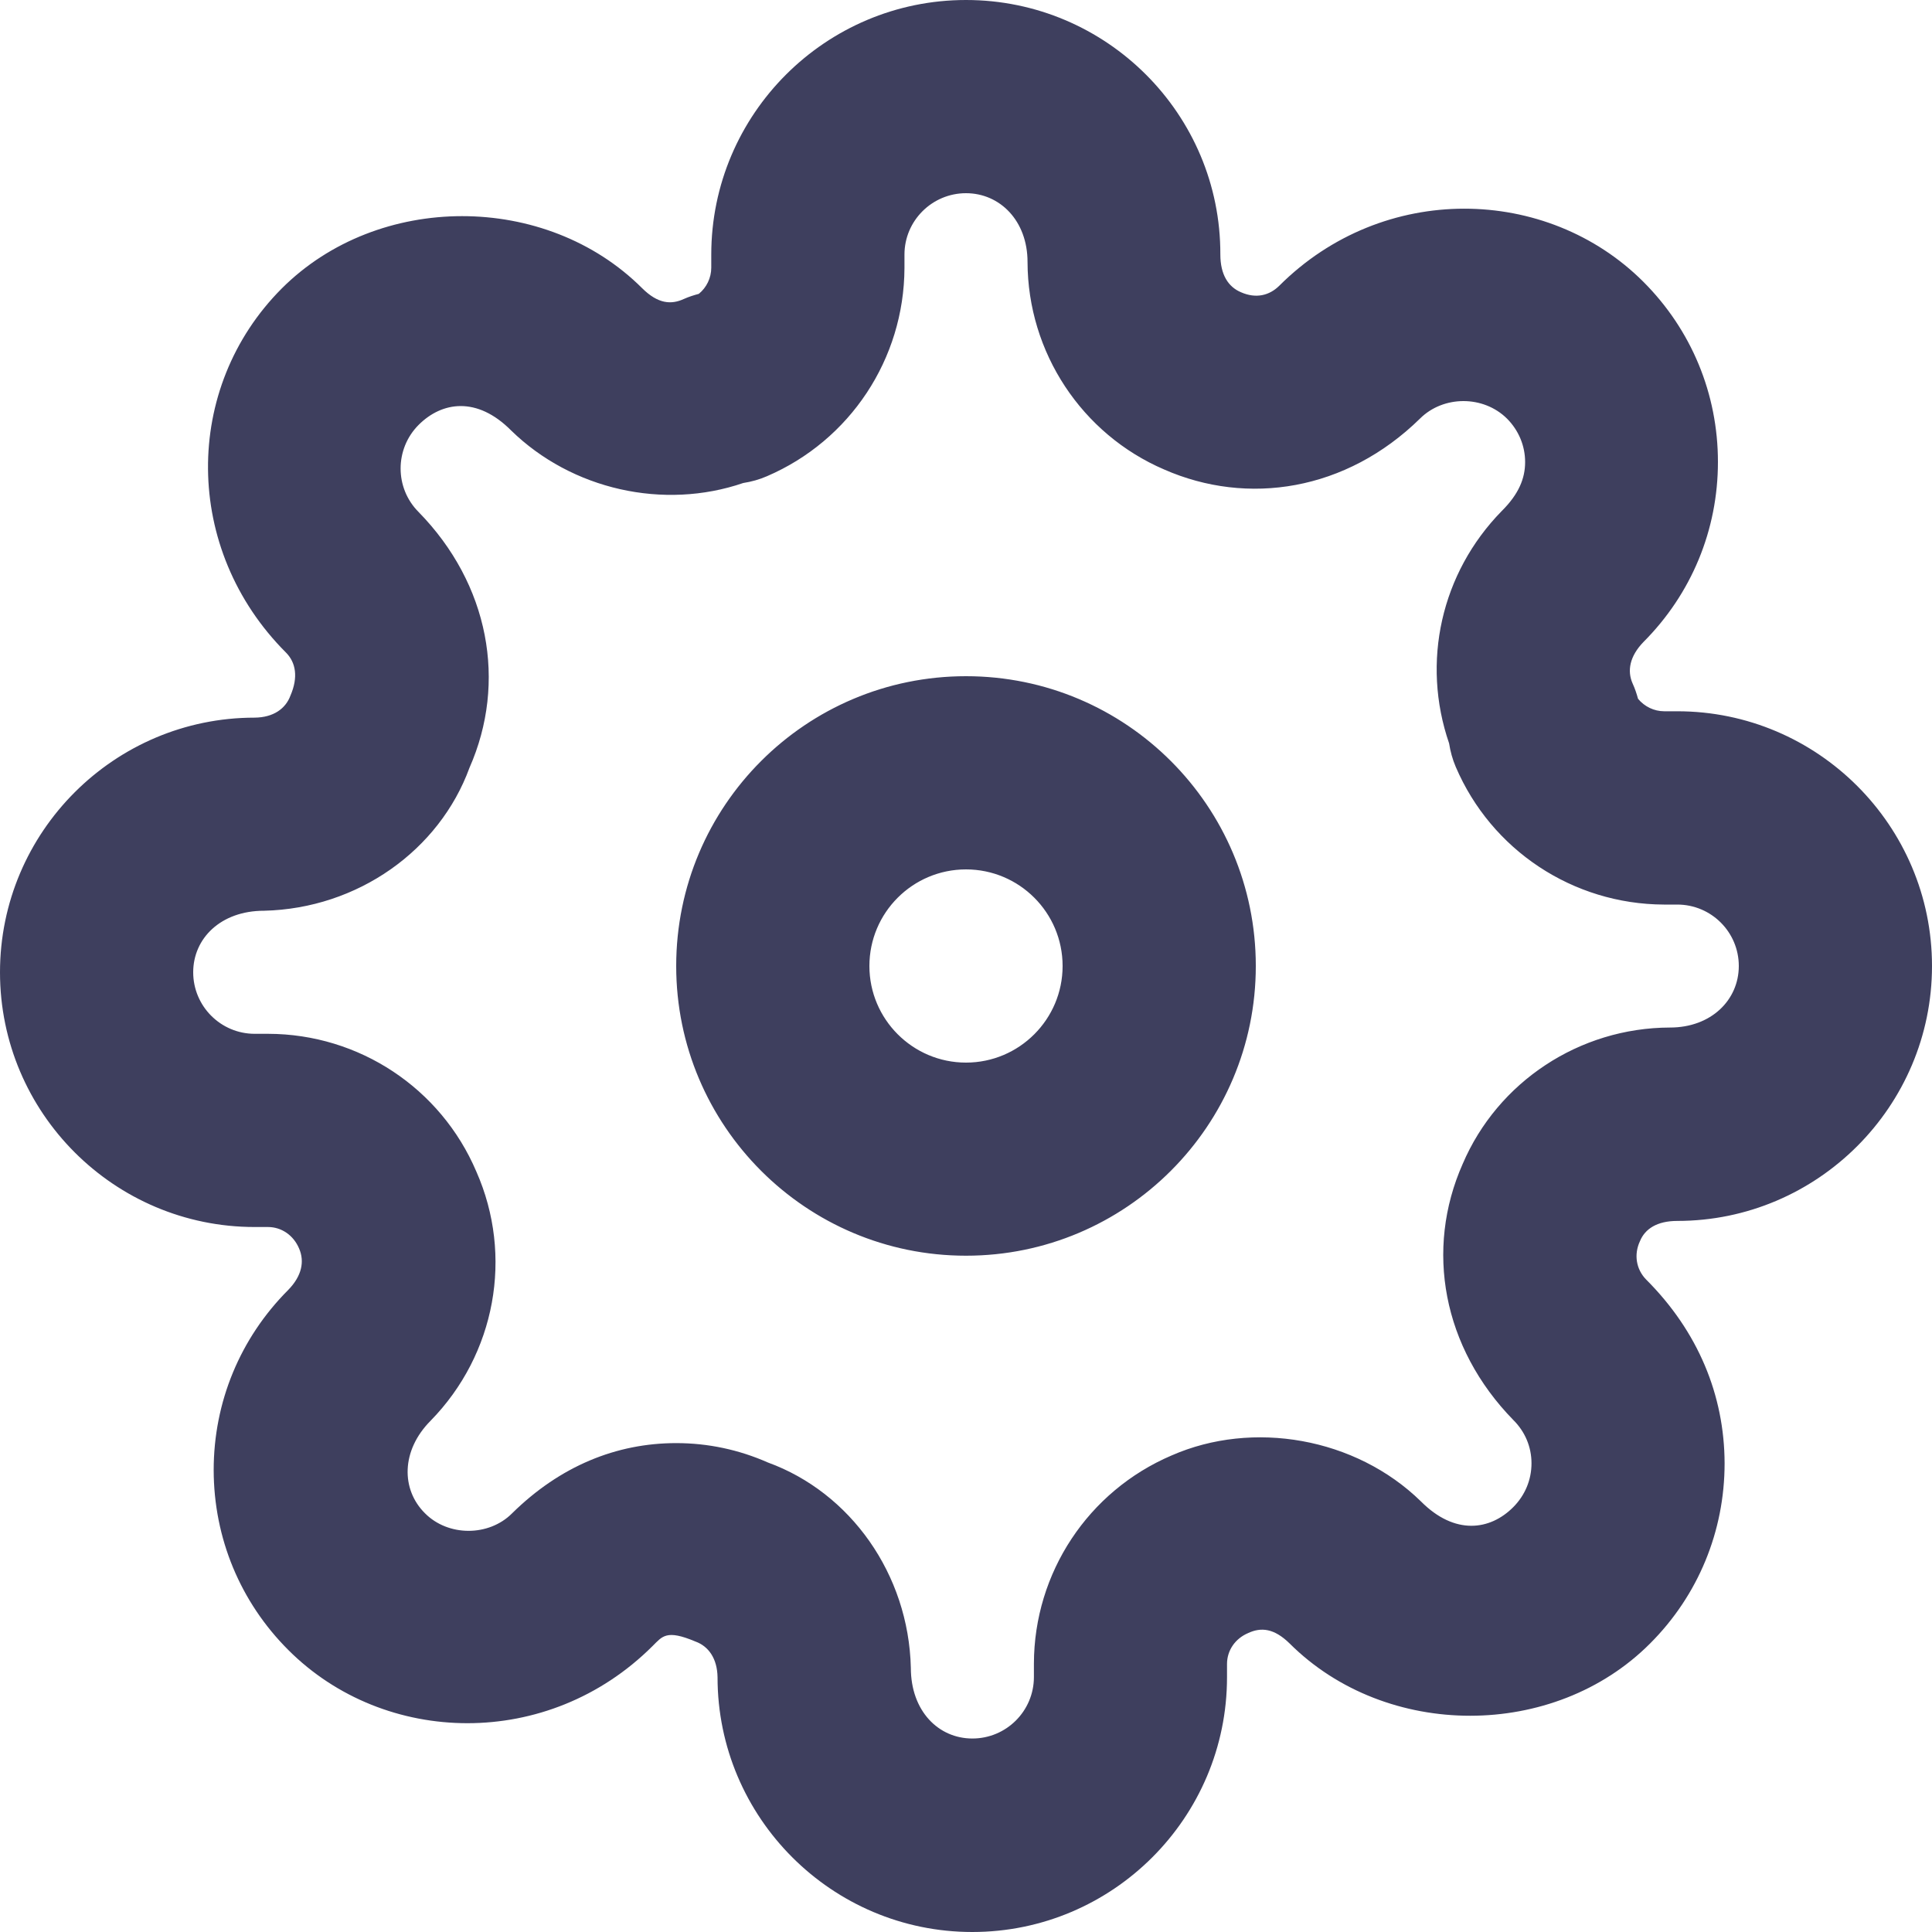 <?xml version="1.0" encoding="utf-8"?>
<!-- Generator: Adobe Illustrator 16.0.0, SVG Export Plug-In . SVG Version: 6.00 Build 0)  -->
<!DOCTYPE svg PUBLIC "-//W3C//DTD SVG 1.1//EN" "http://www.w3.org/Graphics/SVG/1.1/DTD/svg11.dtd">
<svg version="1.1" id="Settings_Icon" xmlns="http://www.w3.org/2000/svg" xmlns:xlink="http://www.w3.org/1999/xlink" x="0px"
	 y="0px" width="20px" height="20px" viewBox="0 0 20 20" enable-background="new 0 0 20 20" xml:space="preserve">
<g>
	<g>
		<path fill="#3E3F5E" d="M10,7c-1.657,0-3,1.343-3,3c0,1.654,1.343,2.999,3,2.999c1.656,0,3-1.345,3-2.999C13,8.343,11.656,7,10,7z
			 M10,11c-0.552,0-1-0.449-1-1c0-0.552,0.448-1,1-1s1,0.448,1,1C11,10.551,10.552,11,10,11z M17.363,12.639
			C18.816,12.639,20,11.453,20,10s-1.184-2.637-2.637-2.637h-0.135c-0.106,0-0.205-0.049-0.271-0.129
			c-0.015-0.054-0.032-0.106-0.056-0.158c-0.059-0.132-0.03-0.283,0.111-0.429c0.498-0.499,0.772-1.161,0.772-1.865
			c0-0.704-0.274-1.367-0.772-1.865c-0.998-0.997-2.693-1.035-3.77,0.042c-0.102,0.1-0.24,0.135-0.396,0.066
			c-0.13-0.055-0.213-0.18-0.213-0.391C12.637,1.182,11.454,0,10,0S7.363,1.182,7.363,2.636v0.135c0,0.106-0.049,0.206-0.129,0.271
			C7.181,3.056,7.128,3.073,7.077,3.096c-0.128,0.058-0.264,0.052-0.43-0.113c-0.996-0.994-2.731-0.995-3.73,0.003
			c-1.026,1.028-1.025,2.701,0.044,3.77C3.062,6.858,3.089,7.01,3.007,7.2c-0.05,0.136-0.176,0.227-0.371,0.229
			C1.183,7.429,0,8.612,0,10.065c0,1.455,1.183,2.637,2.636,2.637h0.138c0.138,0,0.263,0.083,0.322,0.222
			c0.058,0.133,0.03,0.284-0.113,0.43c-0.497,0.498-0.771,1.16-0.771,1.864c0.001,0.705,0.276,1.367,0.773,1.863
			c0.996,0.996,2.689,1.038,3.771-0.042c0.101-0.1,0.142-0.173,0.443-0.046c0.136,0.049,0.226,0.176,0.229,0.37
			c0,1.453,1.183,2.637,2.637,2.637c1.455,0,2.637-1.184,2.637-2.637v-0.137c0-0.14,0.083-0.264,0.222-0.322
			c0.129-0.059,0.264-0.051,0.428,0.111c1,0.995,2.735,0.996,3.73-0.002c0.498-0.498,0.771-1.162,0.771-1.865
			c-0.002-0.705-0.275-1.366-0.813-1.903c-0.101-0.104-0.129-0.256-0.063-0.397C17.029,12.721,17.154,12.639,17.363,12.639z
			 M15.666,14.7c0.121,0.12,0.188,0.278,0.188,0.448s-0.066,0.33-0.188,0.453c-0.239,0.241-0.605,0.295-0.956-0.058
			c-0.677-0.662-1.742-0.845-2.582-0.476c-0.864,0.369-1.423,1.215-1.425,2.154v0.139c0,0.353-0.286,0.637-0.637,0.637
			s-0.637-0.284-0.637-0.732c-0.023-0.971-0.627-1.815-1.479-2.125C7.649,15.007,7.329,14.939,7,14.939
			c-0.618,0-1.202,0.237-1.7,0.728c-0.24,0.24-0.66,0.241-0.901-0.002c-0.248-0.246-0.248-0.649,0.058-0.957
			c0.675-0.69,0.859-1.709,0.474-2.58c-0.368-0.864-1.214-1.424-2.154-1.426h-0.14C2.285,10.702,2,10.416,2,10.065
			s0.285-0.637,0.733-0.637c0.971-0.023,1.815-0.626,2.127-1.48c0.39-0.884,0.205-1.9-0.527-2.648
			C4.085,5.052,4.085,4.647,4.334,4.398c0.24-0.24,0.603-0.298,0.957,0.058C5.92,5.07,6.871,5.282,7.694,5
			c0.084-0.013,0.167-0.036,0.245-0.07C8.8,4.56,9.359,3.716,9.363,2.775v-0.14C9.363,2.285,9.649,2,10,2s0.637,0.285,0.637,0.712
			c0.002,0.937,0.562,1.782,1.414,2.148c0.865,0.38,1.885,0.222,2.649-0.527c0.241-0.24,0.655-0.243,0.901,0.001
			c0.119,0.12,0.187,0.279,0.187,0.449c0,0.169-0.065,0.331-0.242,0.507c-0.629,0.642-0.834,1.566-0.545,2.405
			c0.013,0.083,0.035,0.165,0.069,0.244c0.369,0.862,1.213,1.421,2.154,1.425h0.139C17.715,9.364,18,9.649,18,10
			s-0.285,0.637-0.712,0.637c-0.938,0.002-1.783,0.562-2.146,1.411C14.749,12.934,14.934,13.951,15.666,14.7z"/>
	</g>
</g>
</svg>
